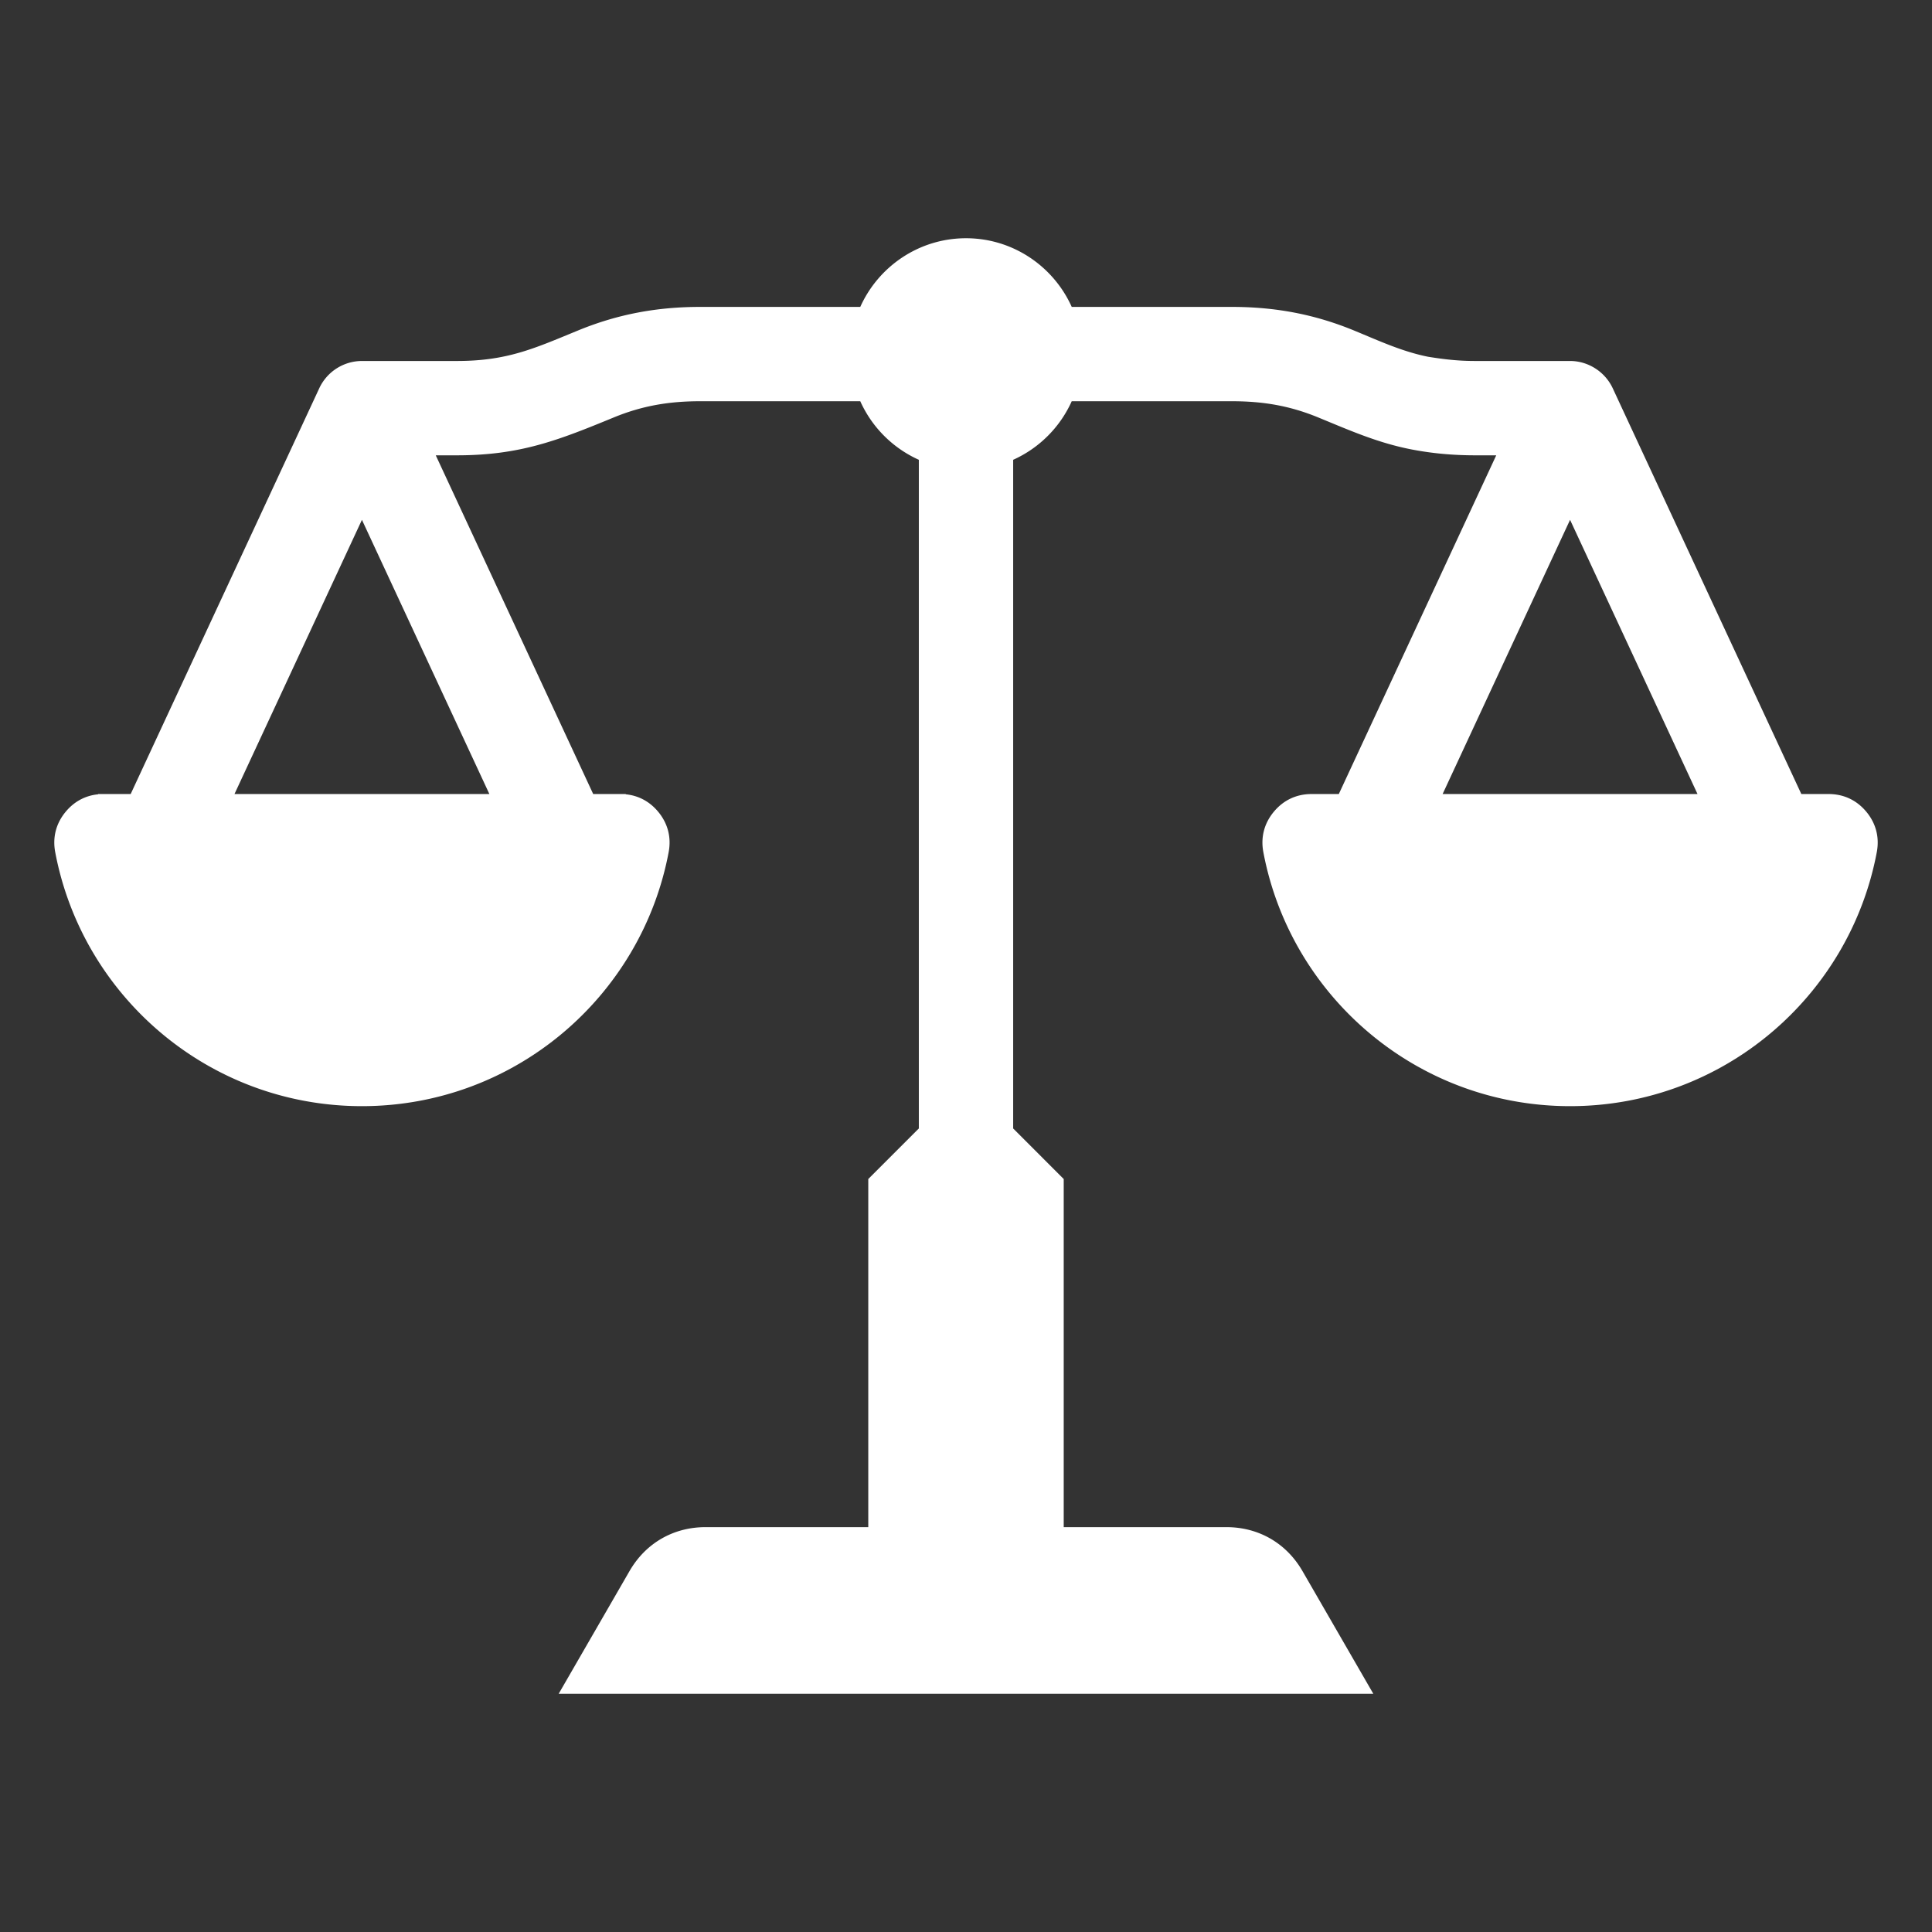 <svg xmlns="http://www.w3.org/2000/svg" version="1.1" xmlns:xlink="http://www.w3.org/1999/xlink" width="512" height="512" x="0" y="0" viewBox="0 0 512 512" style="enable-background:new 0 0 512 512" xml:space="preserve"><rect x="0" y="0" width="512" height="512" fill="#333333" stroke="none"/><g><path fill-rule="evenodd" d="M494.599 215.13c-2.556-3.083-6.004-4.703-10.008-4.703h-7.219L427.413 102.94c-2.025-4.396-6.513-7.279-11.328-7.276h-25.18c-4.459 0-8.023-.42-12.391-1.109-6.923-1.37-13.205-4.303-19.692-6.972-10.531-4.334-20.981-6.25-32.358-6.25h-42.443c-4.803-10.706-15.561-18.198-28.02-18.198s-23.218 7.492-28.02 18.198h-42.444c-11.385 0-21.824 1.916-32.358 6.25-11.65 4.792-18.798 8.081-32.084 8.081H95.916a12.499 12.499 0 0 0-11.328 7.275L34.629 210.427h-8.628l.002.072c-3.406.338-6.35 1.915-8.601 4.631-2.556 3.083-3.51 6.769-2.768 10.704 7.219 38.319 40.866 67.308 81.283 67.308s74.064-28.989 81.283-67.308c.741-3.935-.213-7.622-2.769-10.704-2.251-2.715-5.195-4.293-8.601-4.631l.002-.072h-8.629l-41.721-89.763h5.613c16.734 0 26.766-3.95 41.557-10.035 7.573-3.116 14.702-4.297 22.885-4.297h42.444a30.925 30.925 0 0 0 15.52 15.519v177.204l-13.398 13.398v92.253h-43.094c-8.557 0-15.904 4.242-20.183 11.653l-18.767 32.505h215.883l-18.767-32.505c-4.279-7.411-11.626-11.653-20.183-11.653h-43.094v-92.253L268.5 299.055V121.852a30.927 30.927 0 0 0 15.52-15.52h42.444c8.21 0 15.282 1.169 22.885 4.297 8.35 3.435 15.898 6.79 24.893 8.509 5.404 1.032 10.883 1.526 16.663 1.526h5.614l-41.721 89.763h-7.22c-4.005 0-7.452 1.62-10.008 4.703s-3.51 6.769-2.768 10.704c7.219 38.319 40.866 67.308 81.283 67.308s74.064-28.989 81.283-67.308c.741-3.935-.213-7.622-2.768-10.704zm-364.91-4.703H62.141l33.775-72.666 33.774 72.666zm252.621 0 33.774-72.666 33.774 72.666h-67.549z" fill="#ffffff" opacity="1" data-original="#000000"></path></g></svg>